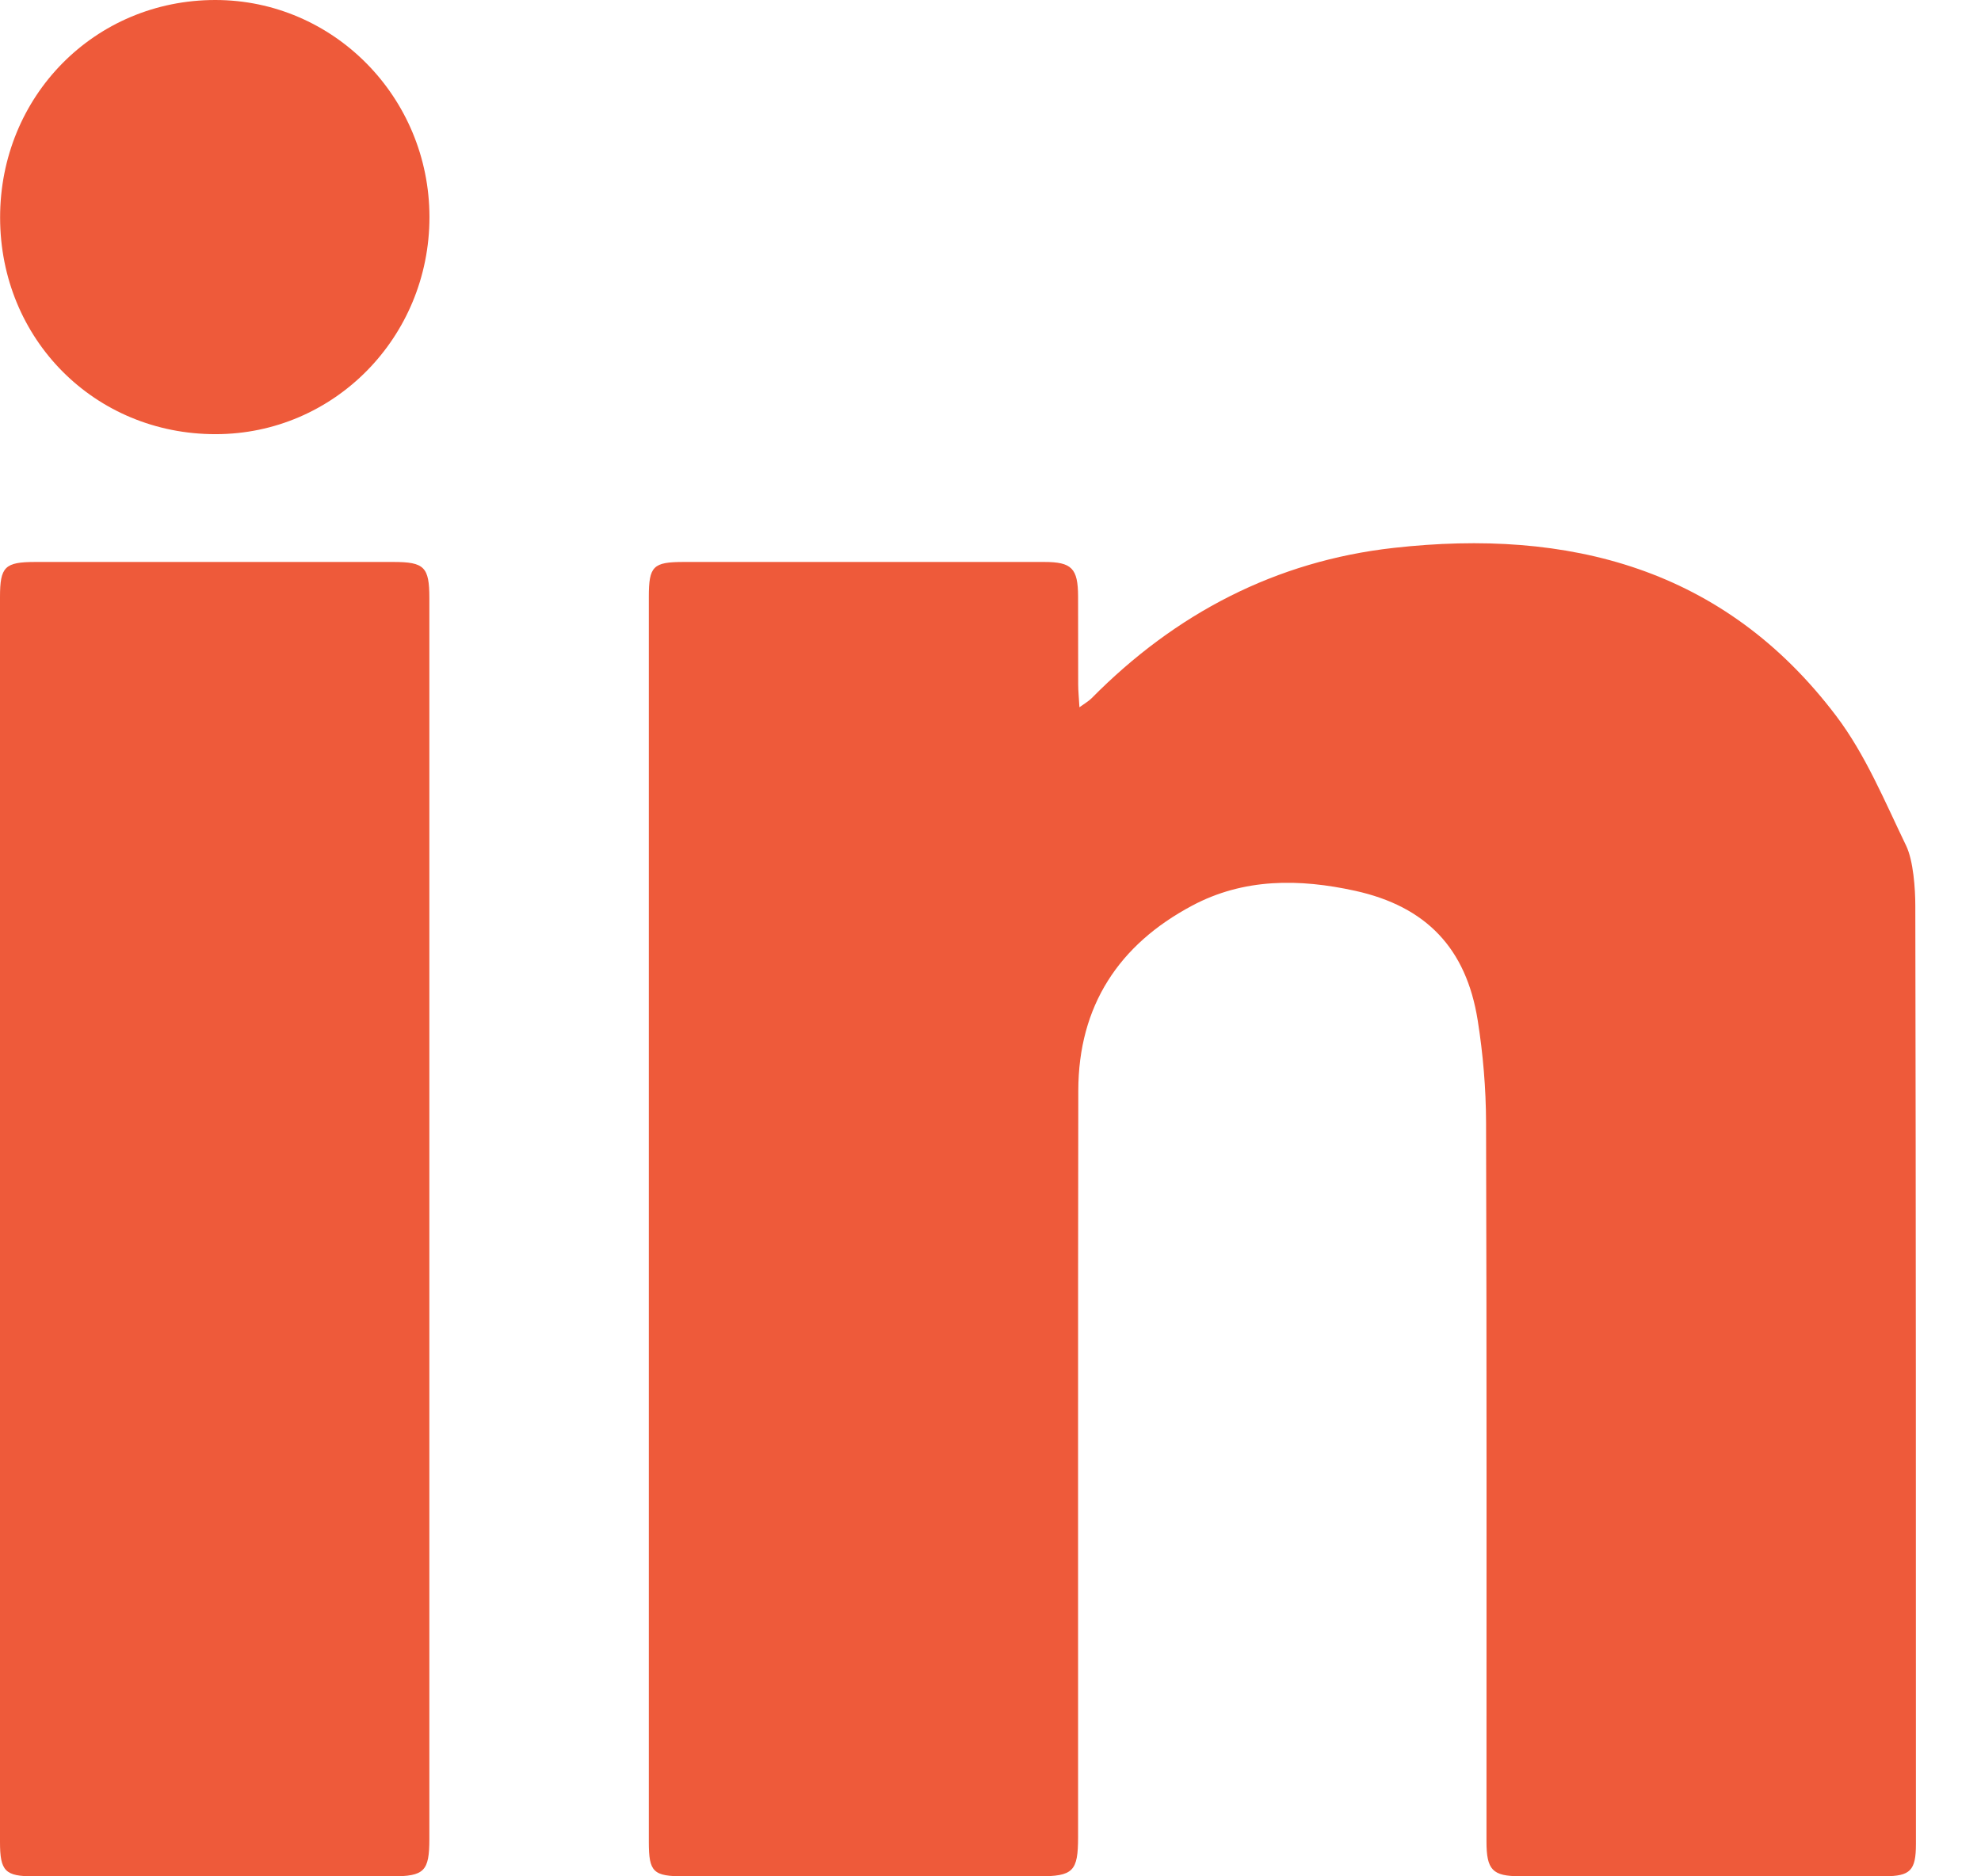 <svg width="19" height="18" viewBox="0 0 19 18" fill="none" xmlns="http://www.w3.org/2000/svg">
<path fill-rule="evenodd" clip-rule="evenodd" d="M10.353 6.785C10.41 6.744 10.443 6.725 10.469 6.699C11.273 5.885 12.238 5.382 13.367 5.256C15.042 5.068 16.536 5.447 17.611 6.868C17.892 7.239 18.077 7.688 18.282 8.113C18.351 8.256 18.37 8.525 18.37 8.689C18.376 11.718 18.376 14.659 18.376 17.689C18.376 17.944 18.322 17.999 18.075 17.999C16.91 18 15.744 18 14.579 17.999C14.315 17.999 14.257 17.939 14.257 17.665C14.257 15.366 14.26 13.067 14.253 10.768C14.252 10.441 14.224 10.111 14.173 9.789C14.063 9.095 13.677 8.696 12.999 8.546C12.463 8.428 11.929 8.423 11.432 8.689C10.732 9.062 10.343 9.648 10.342 10.464C10.338 12.85 10.341 15.236 10.34 17.622C10.34 17.953 10.294 18 9.96 18C8.828 18 7.695 18 6.563 18C6.265 18 6.223 17.96 6.223 17.67C6.223 13.689 6.223 9.707 6.223 5.726C6.223 5.431 6.264 5.391 6.559 5.391C7.711 5.391 8.863 5.391 10.015 5.391C10.279 5.391 10.339 5.452 10.34 5.721C10.341 6.003 10.34 6.284 10.341 6.566C10.341 6.629 10.348 6.692 10.353 6.785Z" fill="#EE5A3A"/>
<path fill-rule="evenodd" clip-rule="evenodd" d="M4.118 11.71C4.118 13.687 4.118 15.664 4.118 17.641C4.118 17.951 4.07 18 3.76 18C2.614 18 1.469 18 0.323 18C0.05 18 0 17.951 0 17.671C-0 13.69 -0 9.709 0 5.728C0 5.436 0.047 5.392 0.336 5.391C1.481 5.391 2.627 5.391 3.772 5.391C4.07 5.391 4.118 5.439 4.118 5.738C4.118 7.729 4.118 9.719 4.118 11.71Z" fill="#EE5A3A"/>
<path fill-rule="evenodd" clip-rule="evenodd" d="M0.001 2.088C2.37084e-05 0.921 0.91 0 2.065 0C3.198 0 4.118 0.932 4.119 2.082C4.119 3.235 3.205 4.164 2.07 4.165C0.91 4.167 0.002 3.255 0.001 2.088Z" fill="#EE5A3A"/>
</svg>
